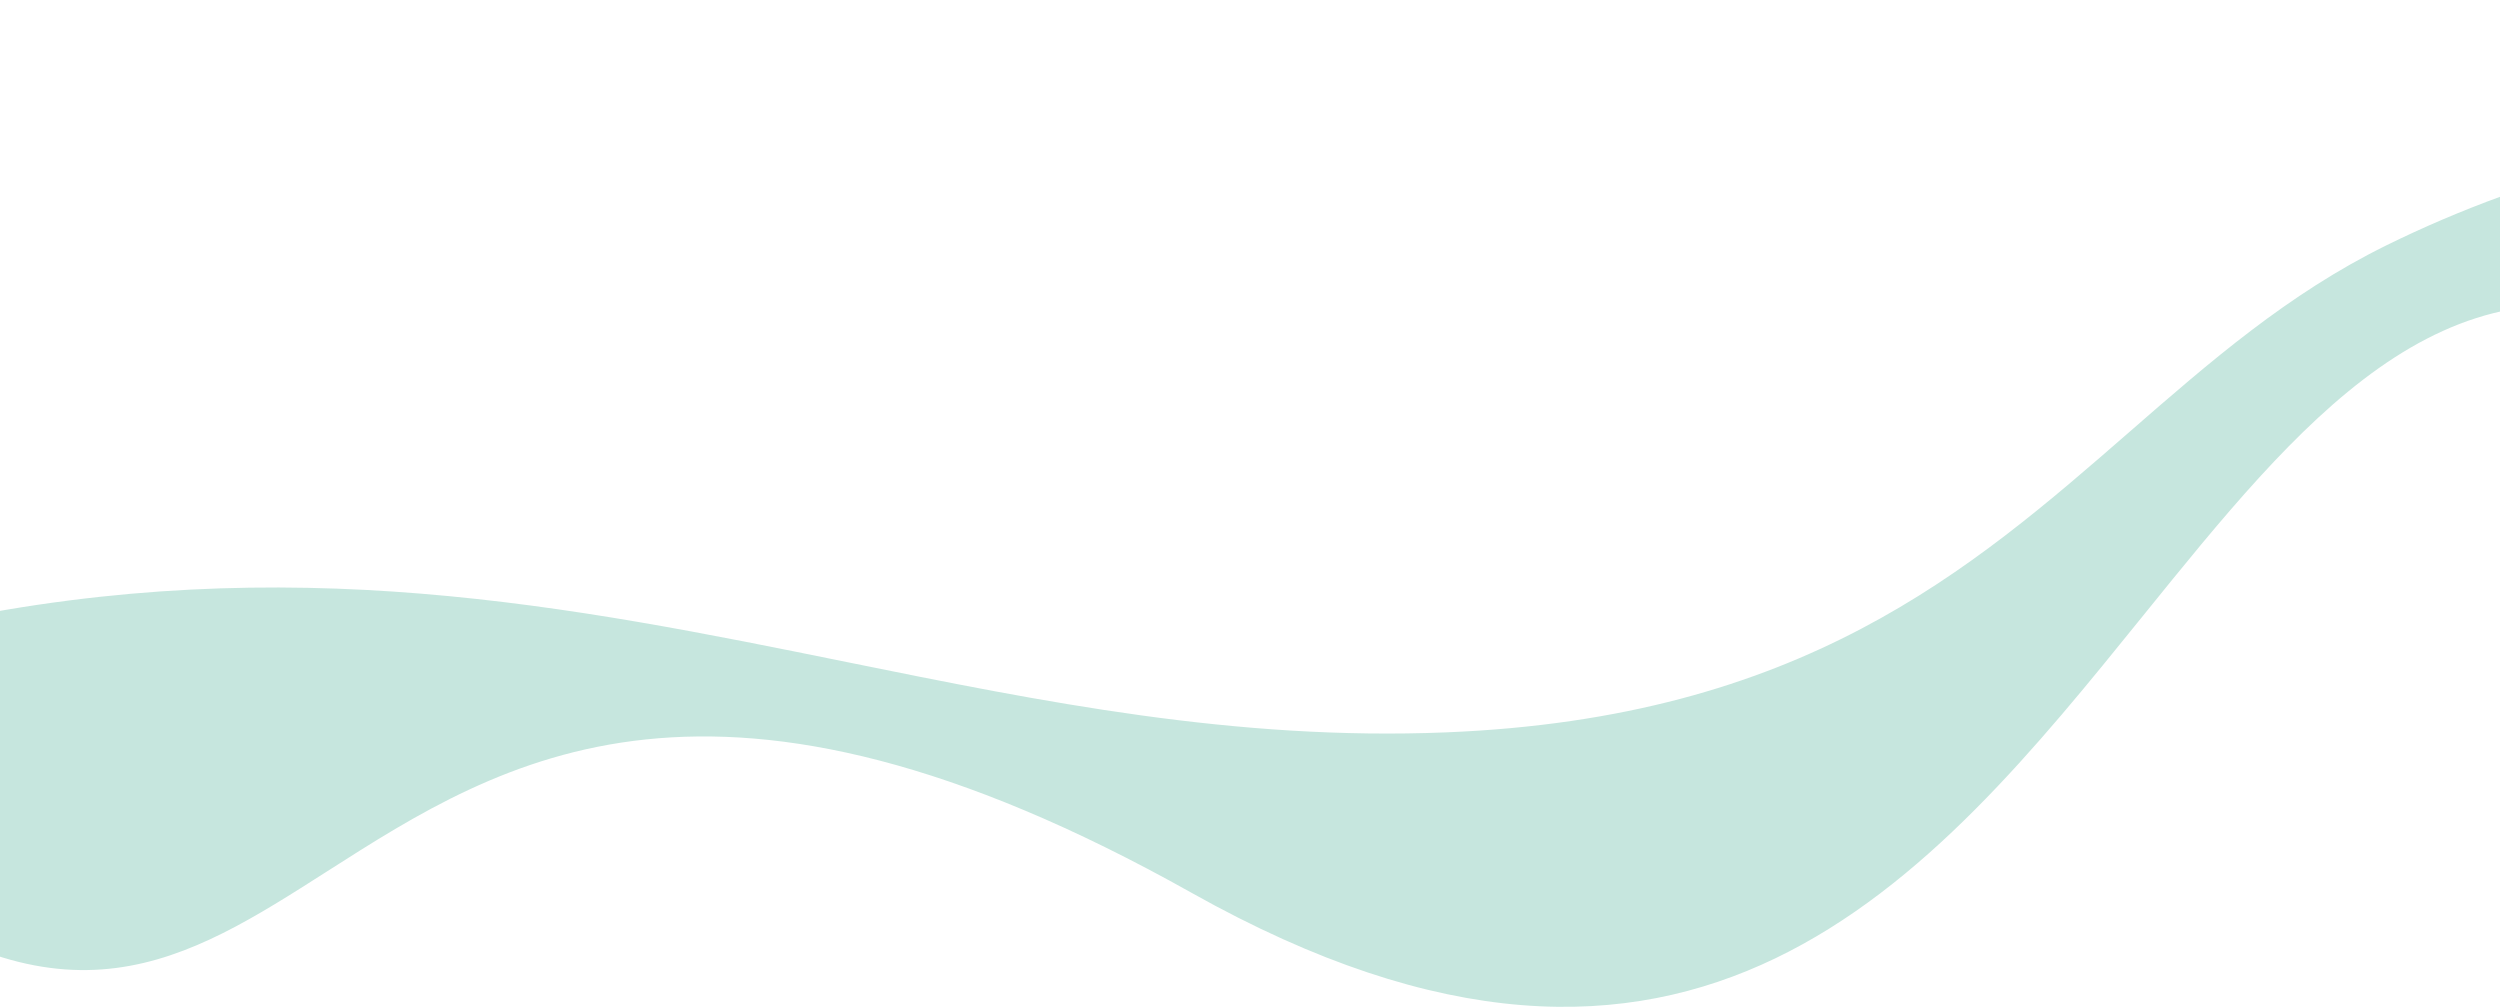 <svg xmlns="http://www.w3.org/2000/svg" width="1440" height="580" viewBox="0 0 1440 580" fill="none"><g clip-path="url(#clip0_2403_947)"><path d="M-33.901 358.355L-88.502 502.344C38.02 597.963 106.573 554.176 188.531 501.828C289.57 437.293 410.982 359.745 686.498 514.343C974.661 676.038 1111.76 506.415 1234.51 354.529C1324.33 243.4 1406.47 141.767 1534.5 186.343C1614.43 178.126 1708.97 183.926 1807.11 189.946C1975.28 200.263 2154.04 211.229 2288.09 153.433L2073.62 73.037C2039.41 103.018 2005.27 126.958 2005.27 126.958C1769.05 39.188 1544 57.843 1374.5 141.343C1317.88 169.237 1272.91 208.402 1226.7 248.661C1134.56 328.917 1037.44 413.519 832.999 421.843C711.665 426.783 600.715 404.27 487.96 381.391C328.982 349.133 166.416 316.146 -33.901 358.355Z" fill="#C6E6DE"></path></g><defs><clipPath id="clip0_2403_947"><rect width="1440" height="580" fill="white"></rect></clipPath></defs></svg>